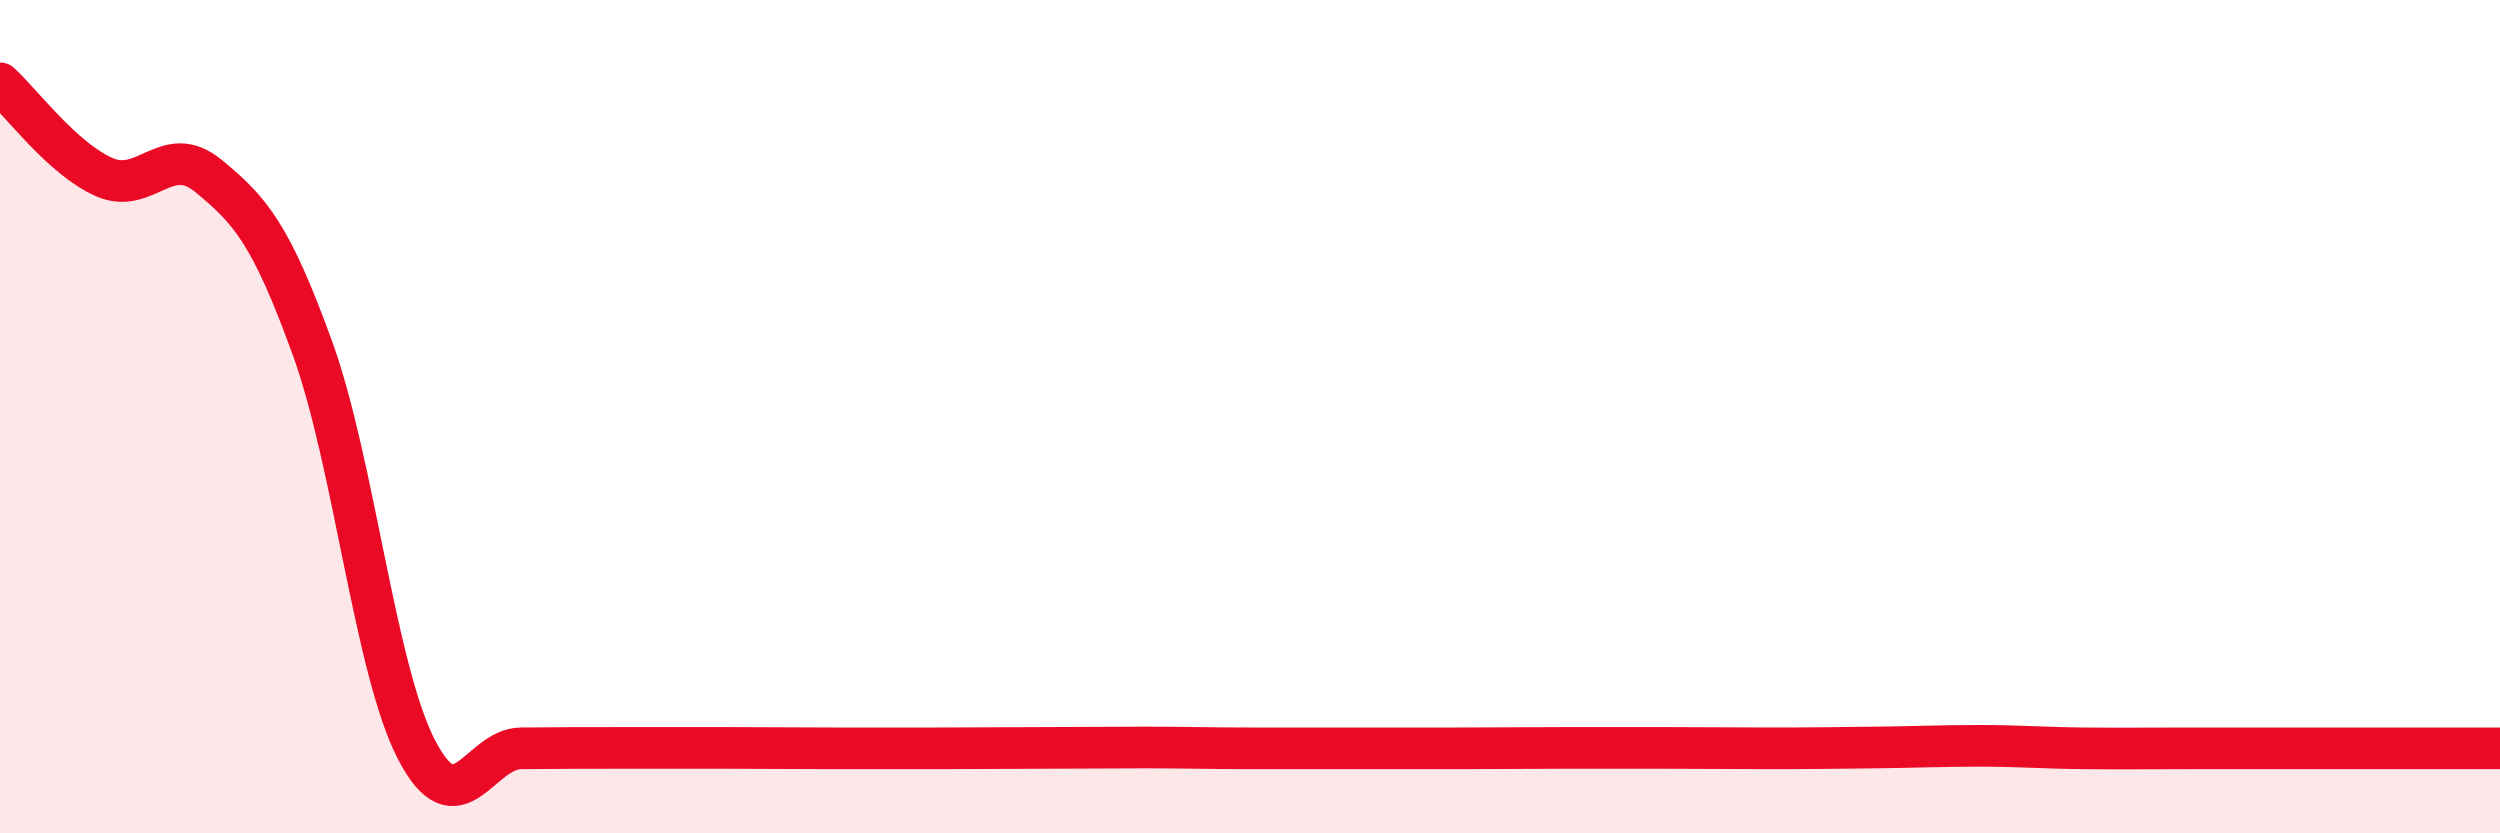 
    <svg width="60" height="20" viewBox="0 0 60 20" xmlns="http://www.w3.org/2000/svg">
      <path
        d="M 0,2 C 0.5,2.45 1.5,3.81 2.5,4.25 C 3.5,4.69 4,3.4 5,4.22 C 6,5.04 6.5,5.6 7.5,8.36 C 8.5,11.12 9,16.08 10,18 C 11,19.92 11.5,17.97 12.5,17.96 C 13.5,17.95 14,17.95 15,17.95 C 16,17.95 16.5,17.95 17.5,17.95 C 18.5,17.95 19,17.96 20,17.96 C 21,17.96 21.5,17.96 22.5,17.96 C 23.5,17.96 24,17.95 25,17.95 C 26,17.95 26.5,17.94 27.5,17.94 C 28.5,17.94 29,17.96 30,17.96 C 31,17.96 31.5,17.96 32.5,17.96 C 33.5,17.96 34,17.96 35,17.96 C 36,17.96 36.5,17.95 37.5,17.95 C 38.5,17.95 39,17.95 40,17.95 C 41,17.95 41.5,17.96 42.5,17.96 C 43.5,17.96 44,17.95 45,17.94 C 46,17.93 46.5,17.9 47.5,17.9 C 48.5,17.9 49,17.95 50,17.96 C 51,17.97 51.5,17.96 52.5,17.96 C 53.5,17.96 54,17.96 55,17.96 C 56,17.96 56.5,17.96 57.5,17.96 C 58.5,17.96 59.5,17.96 60,17.96L60 20L0 20Z"
        fill="#EB0A25"
        opacity="0.1"
        stroke-linecap="round"
        stroke-linejoin="round"
      />
      <path
        d="M 0,2 C 0.5,2.45 1.5,3.81 2.5,4.25 C 3.5,4.69 4,3.4 5,4.22 C 6,5.04 6.5,5.6 7.5,8.36 C 8.5,11.12 9,16.08 10,18 C 11,19.92 11.5,17.97 12.5,17.96 C 13.5,17.95 14,17.95 15,17.95 C 16,17.95 16.5,17.95 17.5,17.95 C 18.5,17.95 19,17.96 20,17.96 C 21,17.96 21.5,17.96 22.5,17.96 C 23.5,17.96 24,17.95 25,17.95 C 26,17.95 26.5,17.94 27.5,17.94 C 28.5,17.94 29,17.96 30,17.96 C 31,17.96 31.5,17.96 32.5,17.96 C 33.5,17.96 34,17.96 35,17.96 C 36,17.96 36.5,17.95 37.5,17.95 C 38.5,17.95 39,17.95 40,17.95 C 41,17.95 41.5,17.96 42.5,17.96 C 43.5,17.96 44,17.95 45,17.94 C 46,17.93 46.5,17.9 47.5,17.9 C 48.5,17.9 49,17.95 50,17.96 C 51,17.97 51.5,17.96 52.5,17.96 C 53.5,17.96 54,17.96 55,17.96 C 56,17.96 56.5,17.96 57.5,17.96 C 58.5,17.96 59.5,17.96 60,17.96"
        stroke="#EB0A25"
        stroke-width="1"
        fill="none"
        stroke-linecap="round"
        stroke-linejoin="round"
      />
    </svg>
  